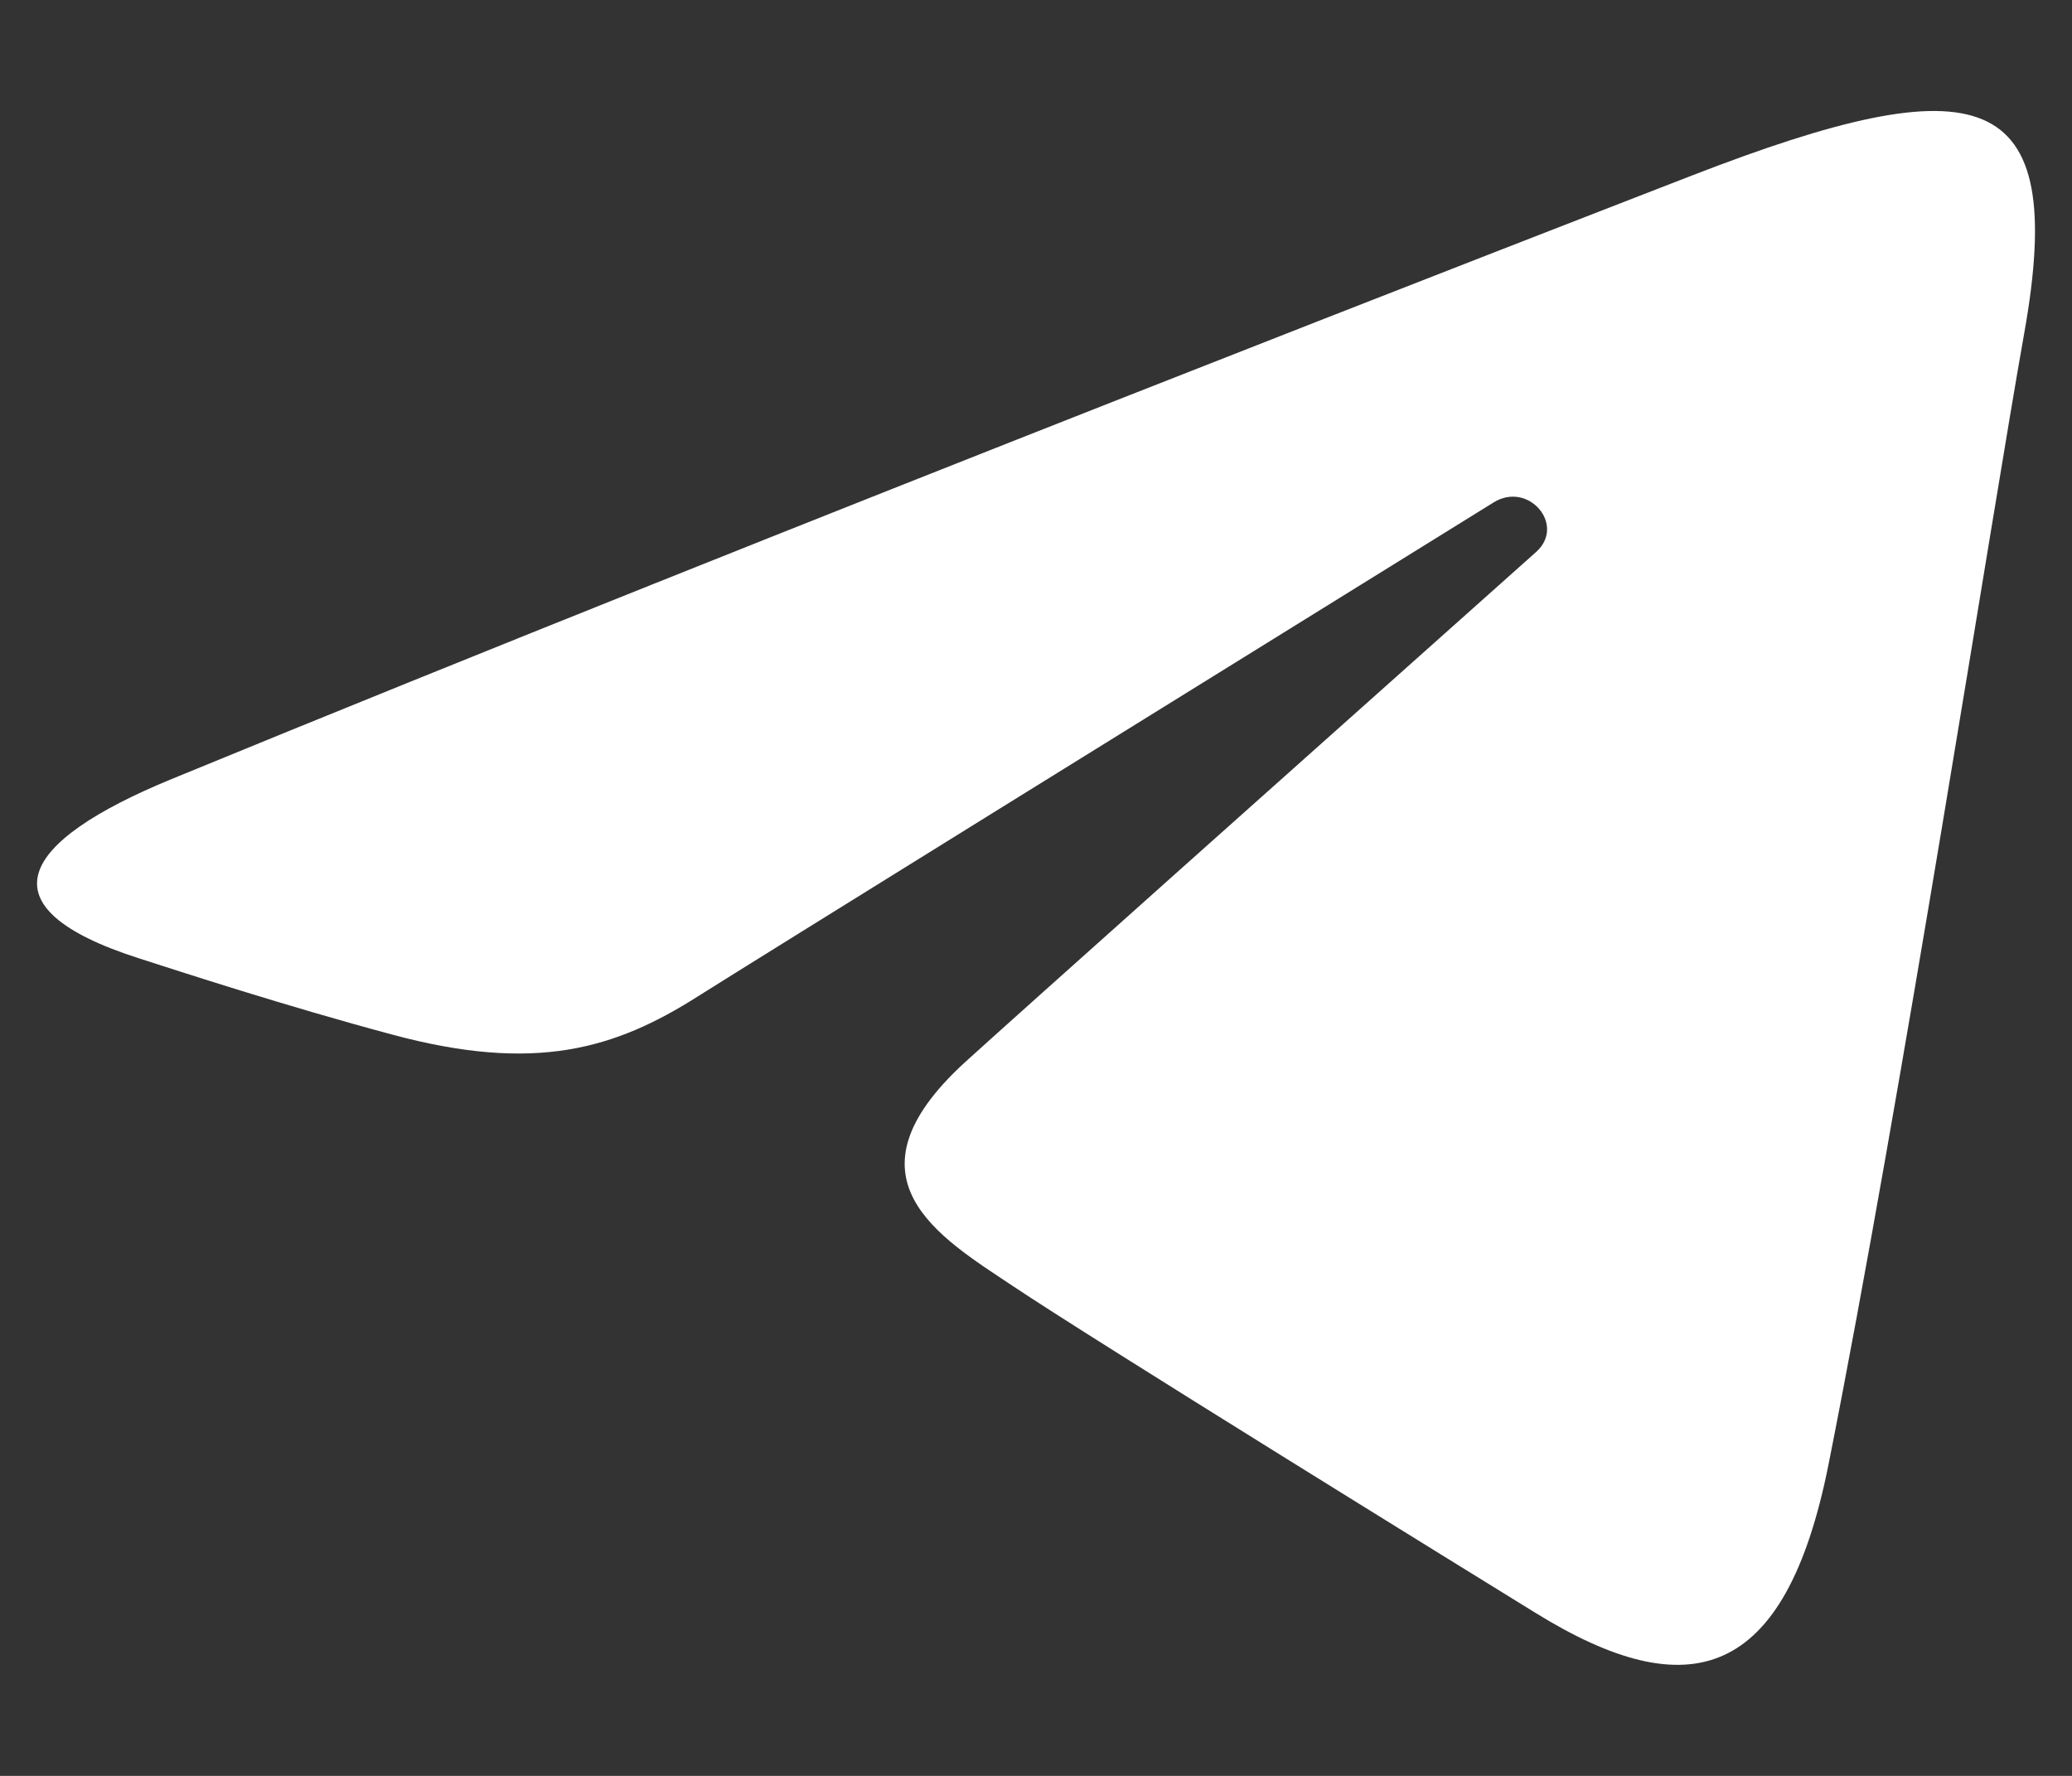 <svg width="14" height="12" viewBox="0 0 14 12" fill="none" xmlns="http://www.w3.org/2000/svg">
<rect x="0" y="0" width="14" height="12" fill="#333333" stroke="none"/>
<path d="M1.16 5.264C5.314 3.556 10.69 1.474 11.432 1.186C13.378 0.432 13.975 0.577 13.678 2.247C13.464 3.447 12.847 7.421 12.355 9.895C12.063 11.362 11.408 11.536 10.379 10.901C9.884 10.596 7.384 9.052 6.842 8.689C6.347 8.359 5.664 7.961 6.52 7.178C6.825 6.9 8.823 5.117 10.379 3.73C10.583 3.548 10.327 3.249 10.092 3.395C7.994 4.695 5.085 6.499 4.715 6.733C4.156 7.088 3.618 7.251 2.654 6.992C1.926 6.797 1.214 6.564 0.937 6.475C-0.129 6.133 0.124 5.69 1.16 5.264Z" fill="white"/>
</svg>
